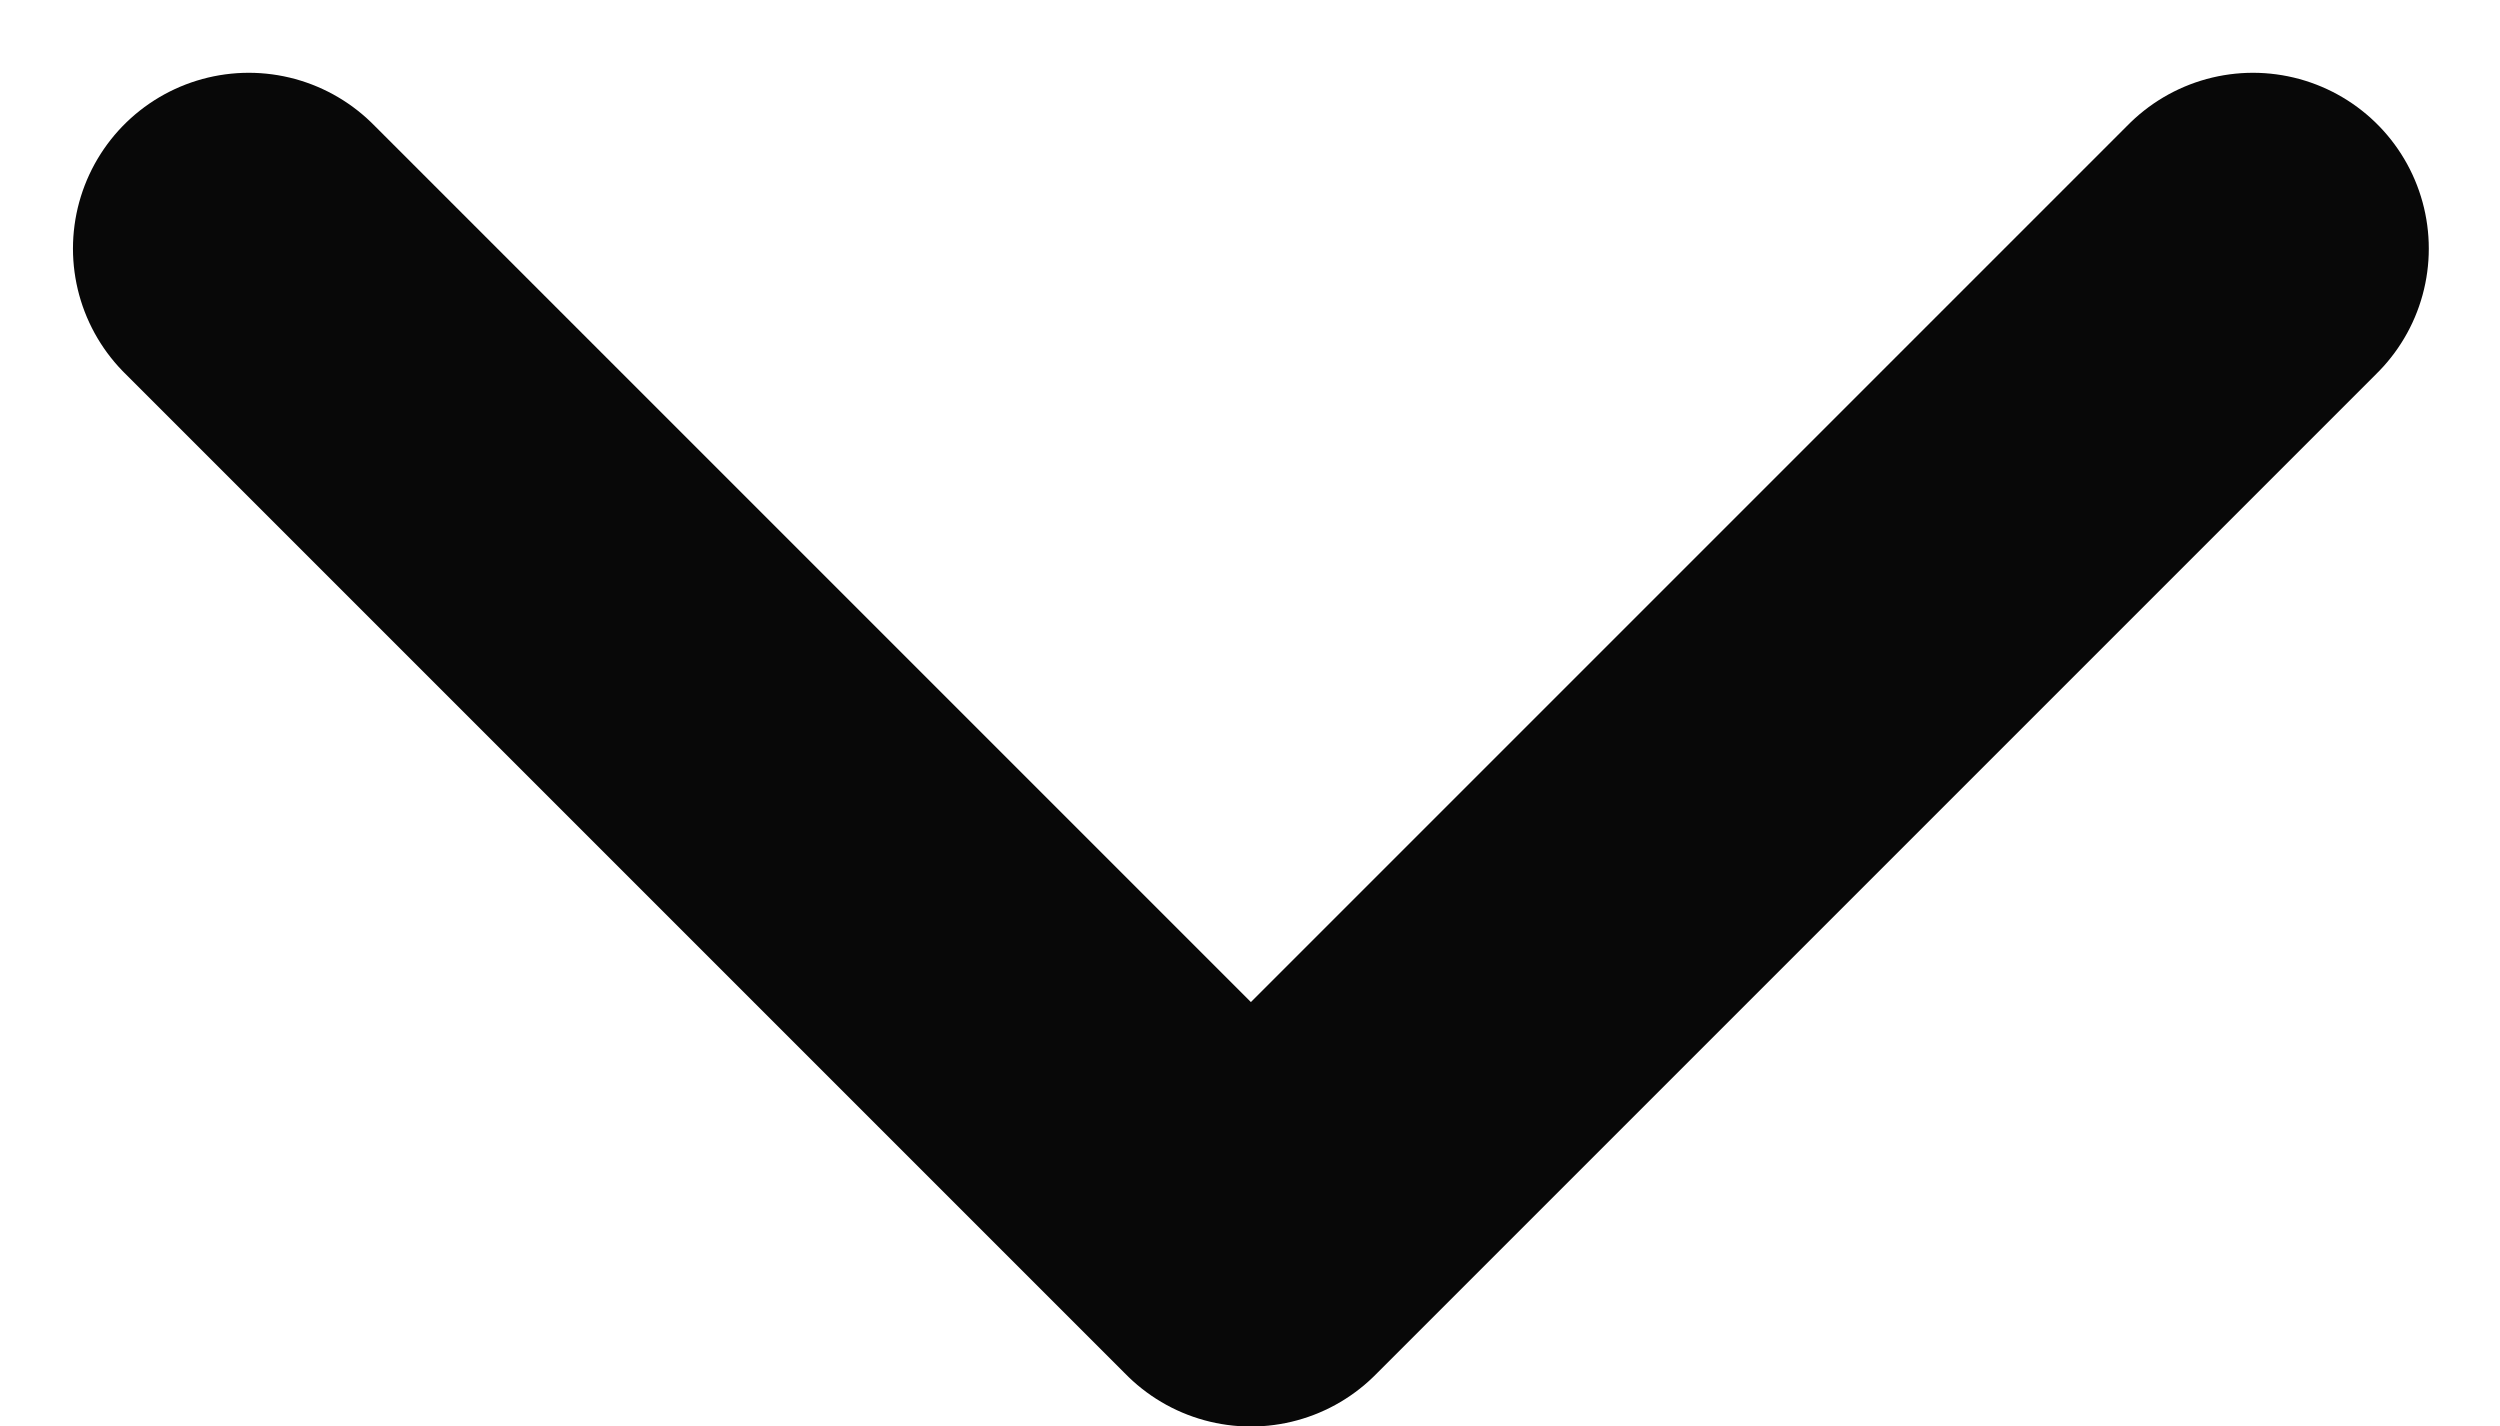 <svg xmlns="http://www.w3.org/2000/svg" width="14.22" height="8.111" viewBox="0 0 14.22 8.111">
  <path id="Path_714" data-name="Path 714" d="M-9379.439-10993.5l5.7,5.7,5.7-5.7" transform="translate(9380.854 10994.914)" fill="none" stroke="#080808" stroke-linecap="round" stroke-linejoin="round" stroke-width="2"/>
</svg>
